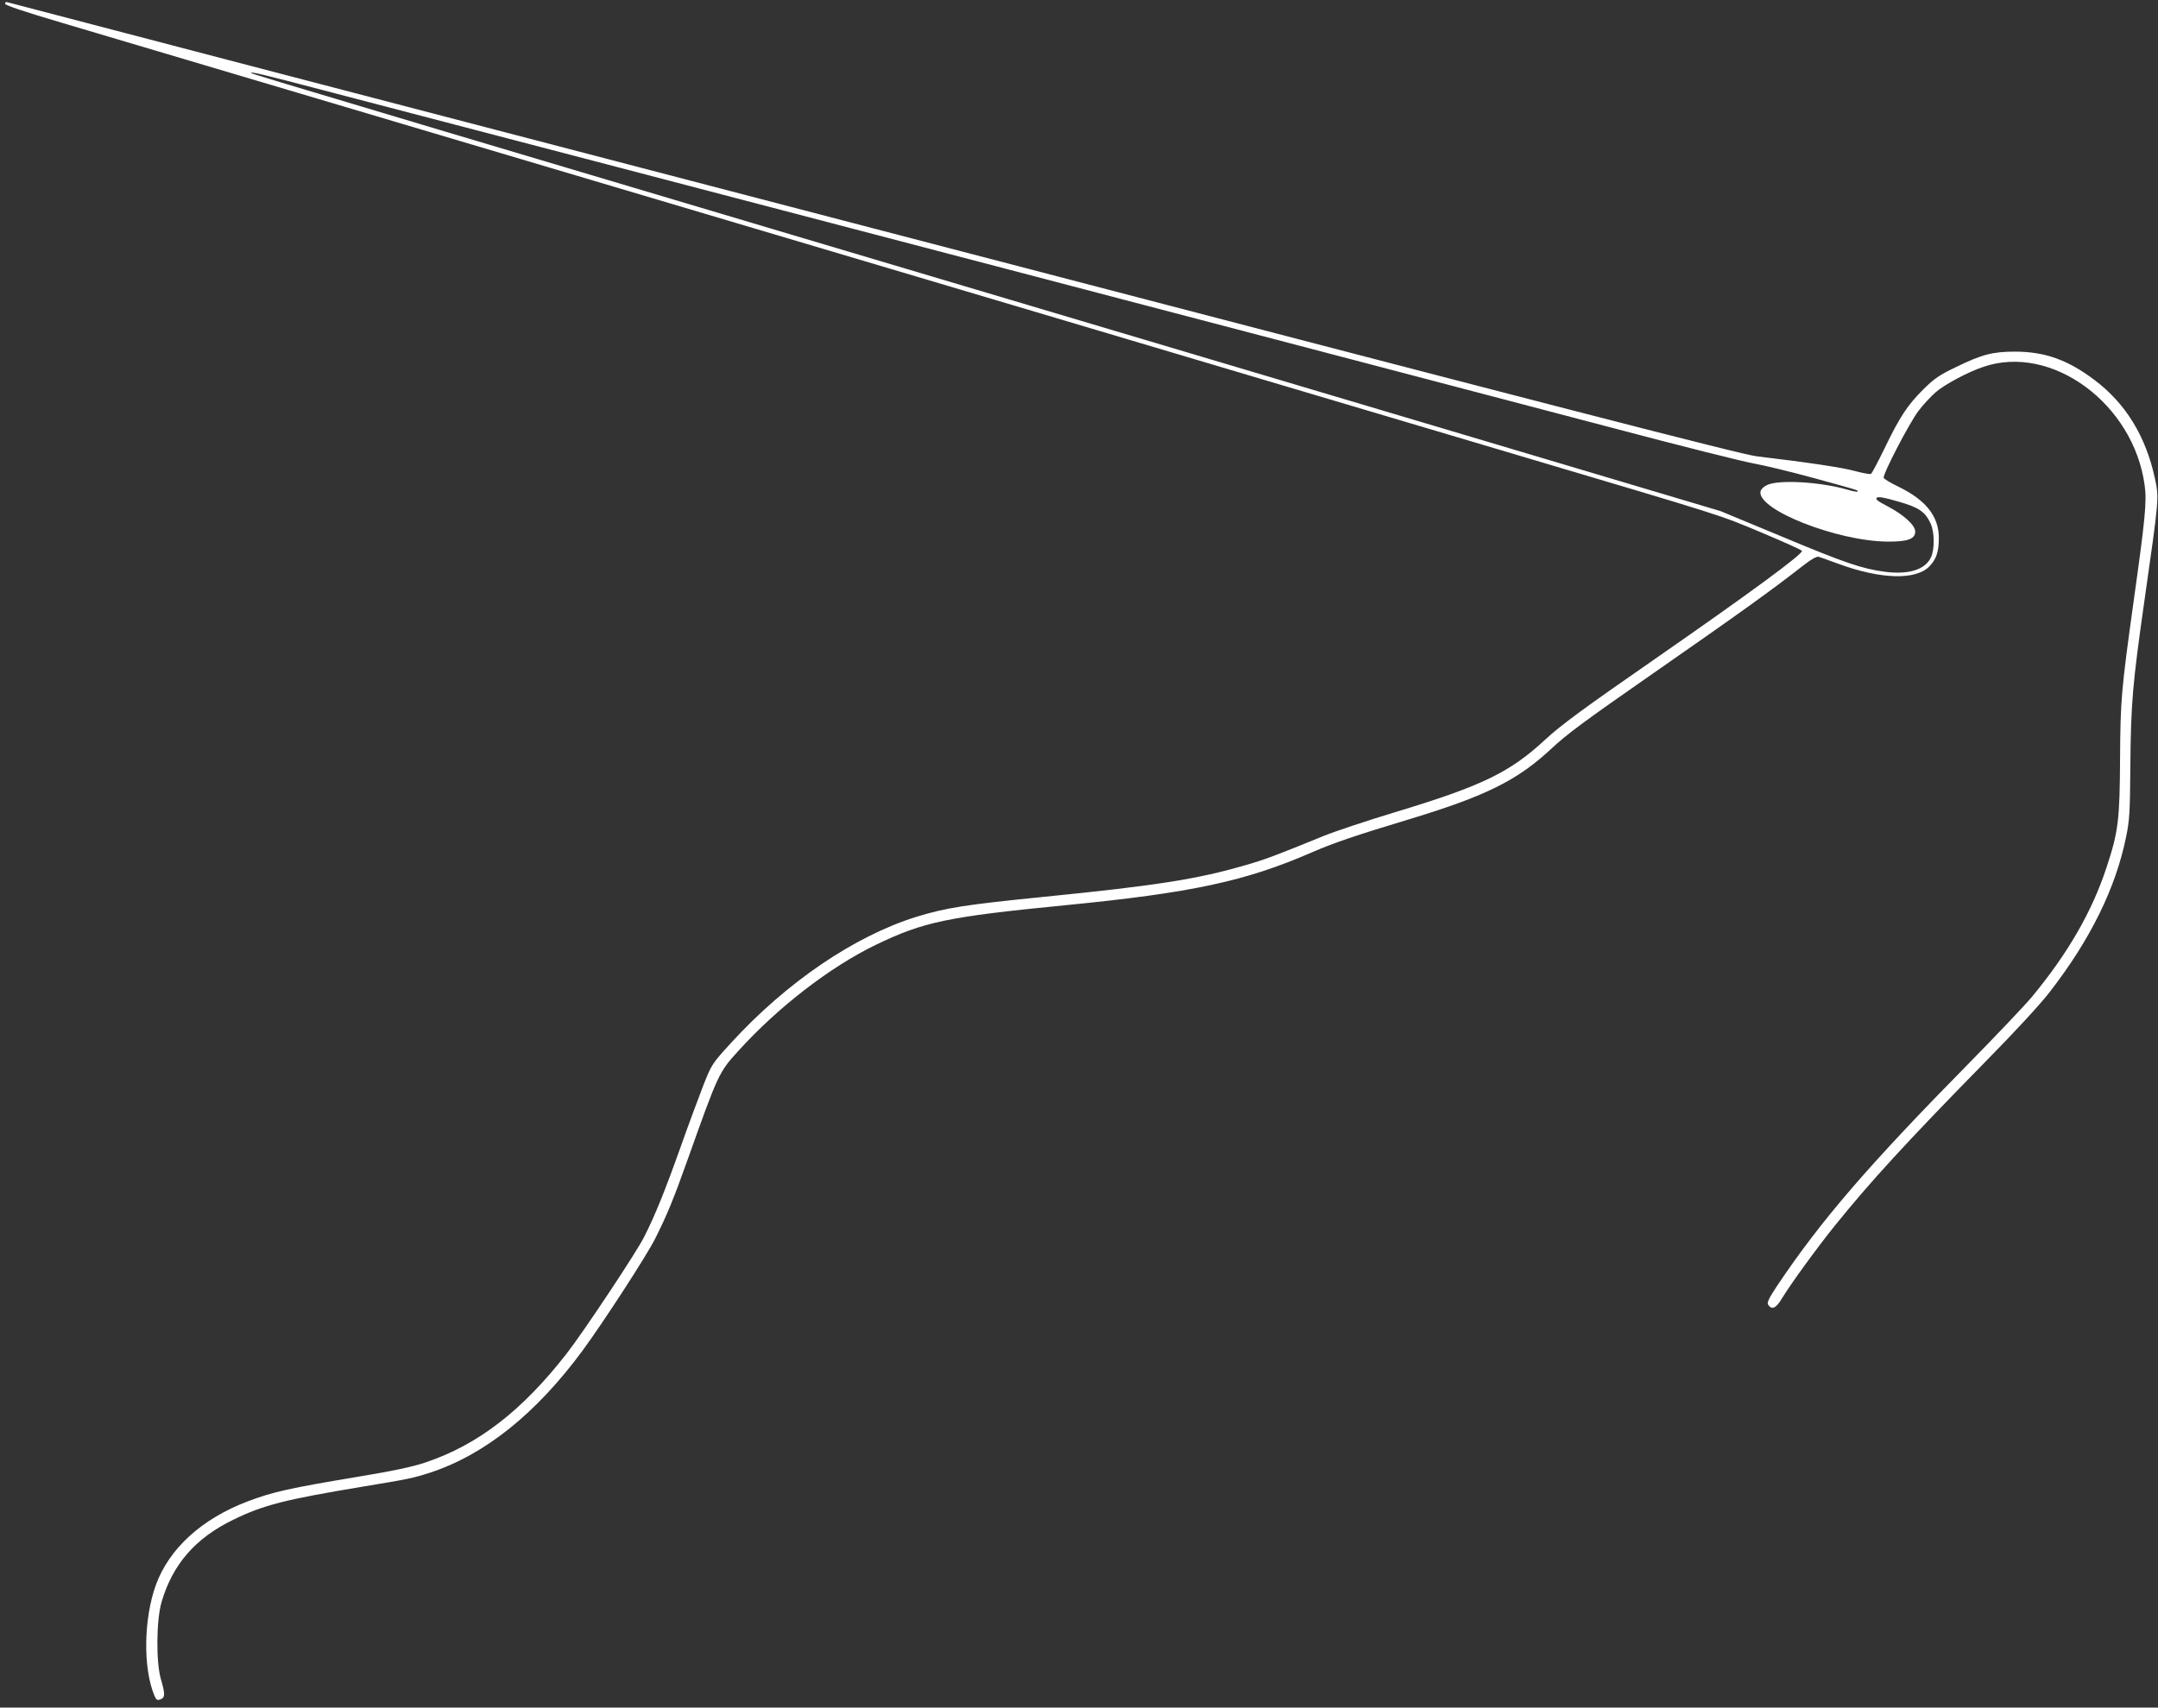 <?xml version="1.0" standalone="no"?>
<!DOCTYPE svg PUBLIC "-//W3C//DTD SVG 20010904//EN"
 "http://www.w3.org/TR/2001/REC-SVG-20010904/DTD/svg10.dtd">
<svg version="1.0" xmlns="http://www.w3.org/2000/svg"
 width="1280pt" height="1013pt" viewBox="0 0 1280 1013"
 preserveAspectRatio="xMidYMid meet">
<rect x="0" y="0" width="1280" height="1013" fill="#333333" stroke="none"/>
<g transform="translate(0,1013) scale(0.1,-0.1)"
fill="#ffffff" stroke="none">
<path d="M30 10108 c0 -9 109 -46 343 -115 331 -98 3606 -1071 5630 -1672 276
-82 959 -285 1517 -451 558 -166 1218 -362 1465 -435 1273 -378 1207 -357
1460 -463 131 -55 241 -104 243 -110 6 -19 -310 -251 -873 -642 -424 -294
-556 -391 -650 -478 -210 -195 -376 -275 -896 -432 -162 -49 -351 -112 -420
-140 -276 -113 -353 -142 -467 -174 -282 -82 -527 -120 -1187 -186 -469 -47
-584 -65 -760 -119 -368 -115 -770 -388 -1100 -749 -111 -122 -113 -124 -163
-250 -27 -70 -89 -236 -136 -369 -90 -253 -151 -405 -216 -532 -44 -89 -362
-567 -459 -691 -264 -339 -527 -542 -838 -646 -74 -25 -190 -50 -396 -84 -414
-69 -507 -90 -656 -146 -273 -103 -468 -280 -547 -498 -72 -200 -76 -491 -9
-653 12 -28 17 -32 37 -24 28 10 28 31 2 121 -29 101 -27 347 4 455 65 224
201 381 427 490 178 87 306 119 762 195 279 46 302 51 405 84 325 107 629 351
905 726 124 169 379 562 428 660 72 143 109 233 197 480 177 498 183 510 295
633 237 262 547 501 818 632 284 137 423 166 1125 235 746 73 1068 142 1460
313 136 59 258 100 592 201 441 134 630 228 828 413 97 90 184 155 605 448
529 368 705 495 897 645 44 34 74 50 85 47 10 -3 62 -21 115 -41 256 -94 464
-99 544 -14 40 43 54 85 54 168 0 126 -76 223 -238 302 -46 22 -86 46 -89 53
-7 20 150 322 206 397 27 36 73 85 101 110 52 46 194 122 285 152 405 138 891
-220 956 -704 13 -95 4 -192 -66 -690 -73 -526 -78 -583 -80 -930 -2 -363 -10
-434 -80 -645 -86 -262 -228 -509 -443 -769 -42 -50 -207 -224 -366 -386 -601
-610 -884 -938 -1146 -1329 -48 -73 -60 -98 -53 -110 21 -34 47 -23 81 34 52
86 205 297 316 435 210 260 422 492 881 960 188 191 336 351 395 428 239 309
389 613 451 918 20 97 23 144 25 416 3 374 13 491 84 988 87 610 87 604 61
725 -54 248 -174 443 -358 581 -158 119 -292 167 -468 168 -136 0 -198 -16
-354 -92 -98 -47 -127 -67 -192 -131 -94 -93 -141 -164 -231 -351 -39 -80 -75
-148 -80 -151 -6 -4 -47 4 -93 16 -75 21 -267 50 -585 88 -92 11 -1141 282
-5239 1352 -2818 735 -5130 1339 -5138 1342 -7 3 -13 -1 -13 -9z m1890 -514
c1794 -468 6271 -1641 7635 -2000 407 -108 790 -204 850 -214 61 -11 218 -49
350 -85 278 -76 269 -74 263 -81 -3 -3 -30 2 -60 11 -162 47 -411 61 -478 27
-21 -10 -36 -26 -38 -39 -16 -108 454 -293 753 -296 119 -1 165 15 165 60 0
37 -68 99 -163 149 -60 31 -75 43 -65 51 9 8 44 2 126 -22 124 -35 160 -60
193 -130 24 -52 25 -154 2 -202 -34 -73 -133 -103 -273 -85 -139 19 -233 51
-616 211 l-359 149 -1770 527 c-6293 1872 -6937 2064 -6944 2071 -12 12 60 -5
429 -102z"/>
</g>
</svg>
